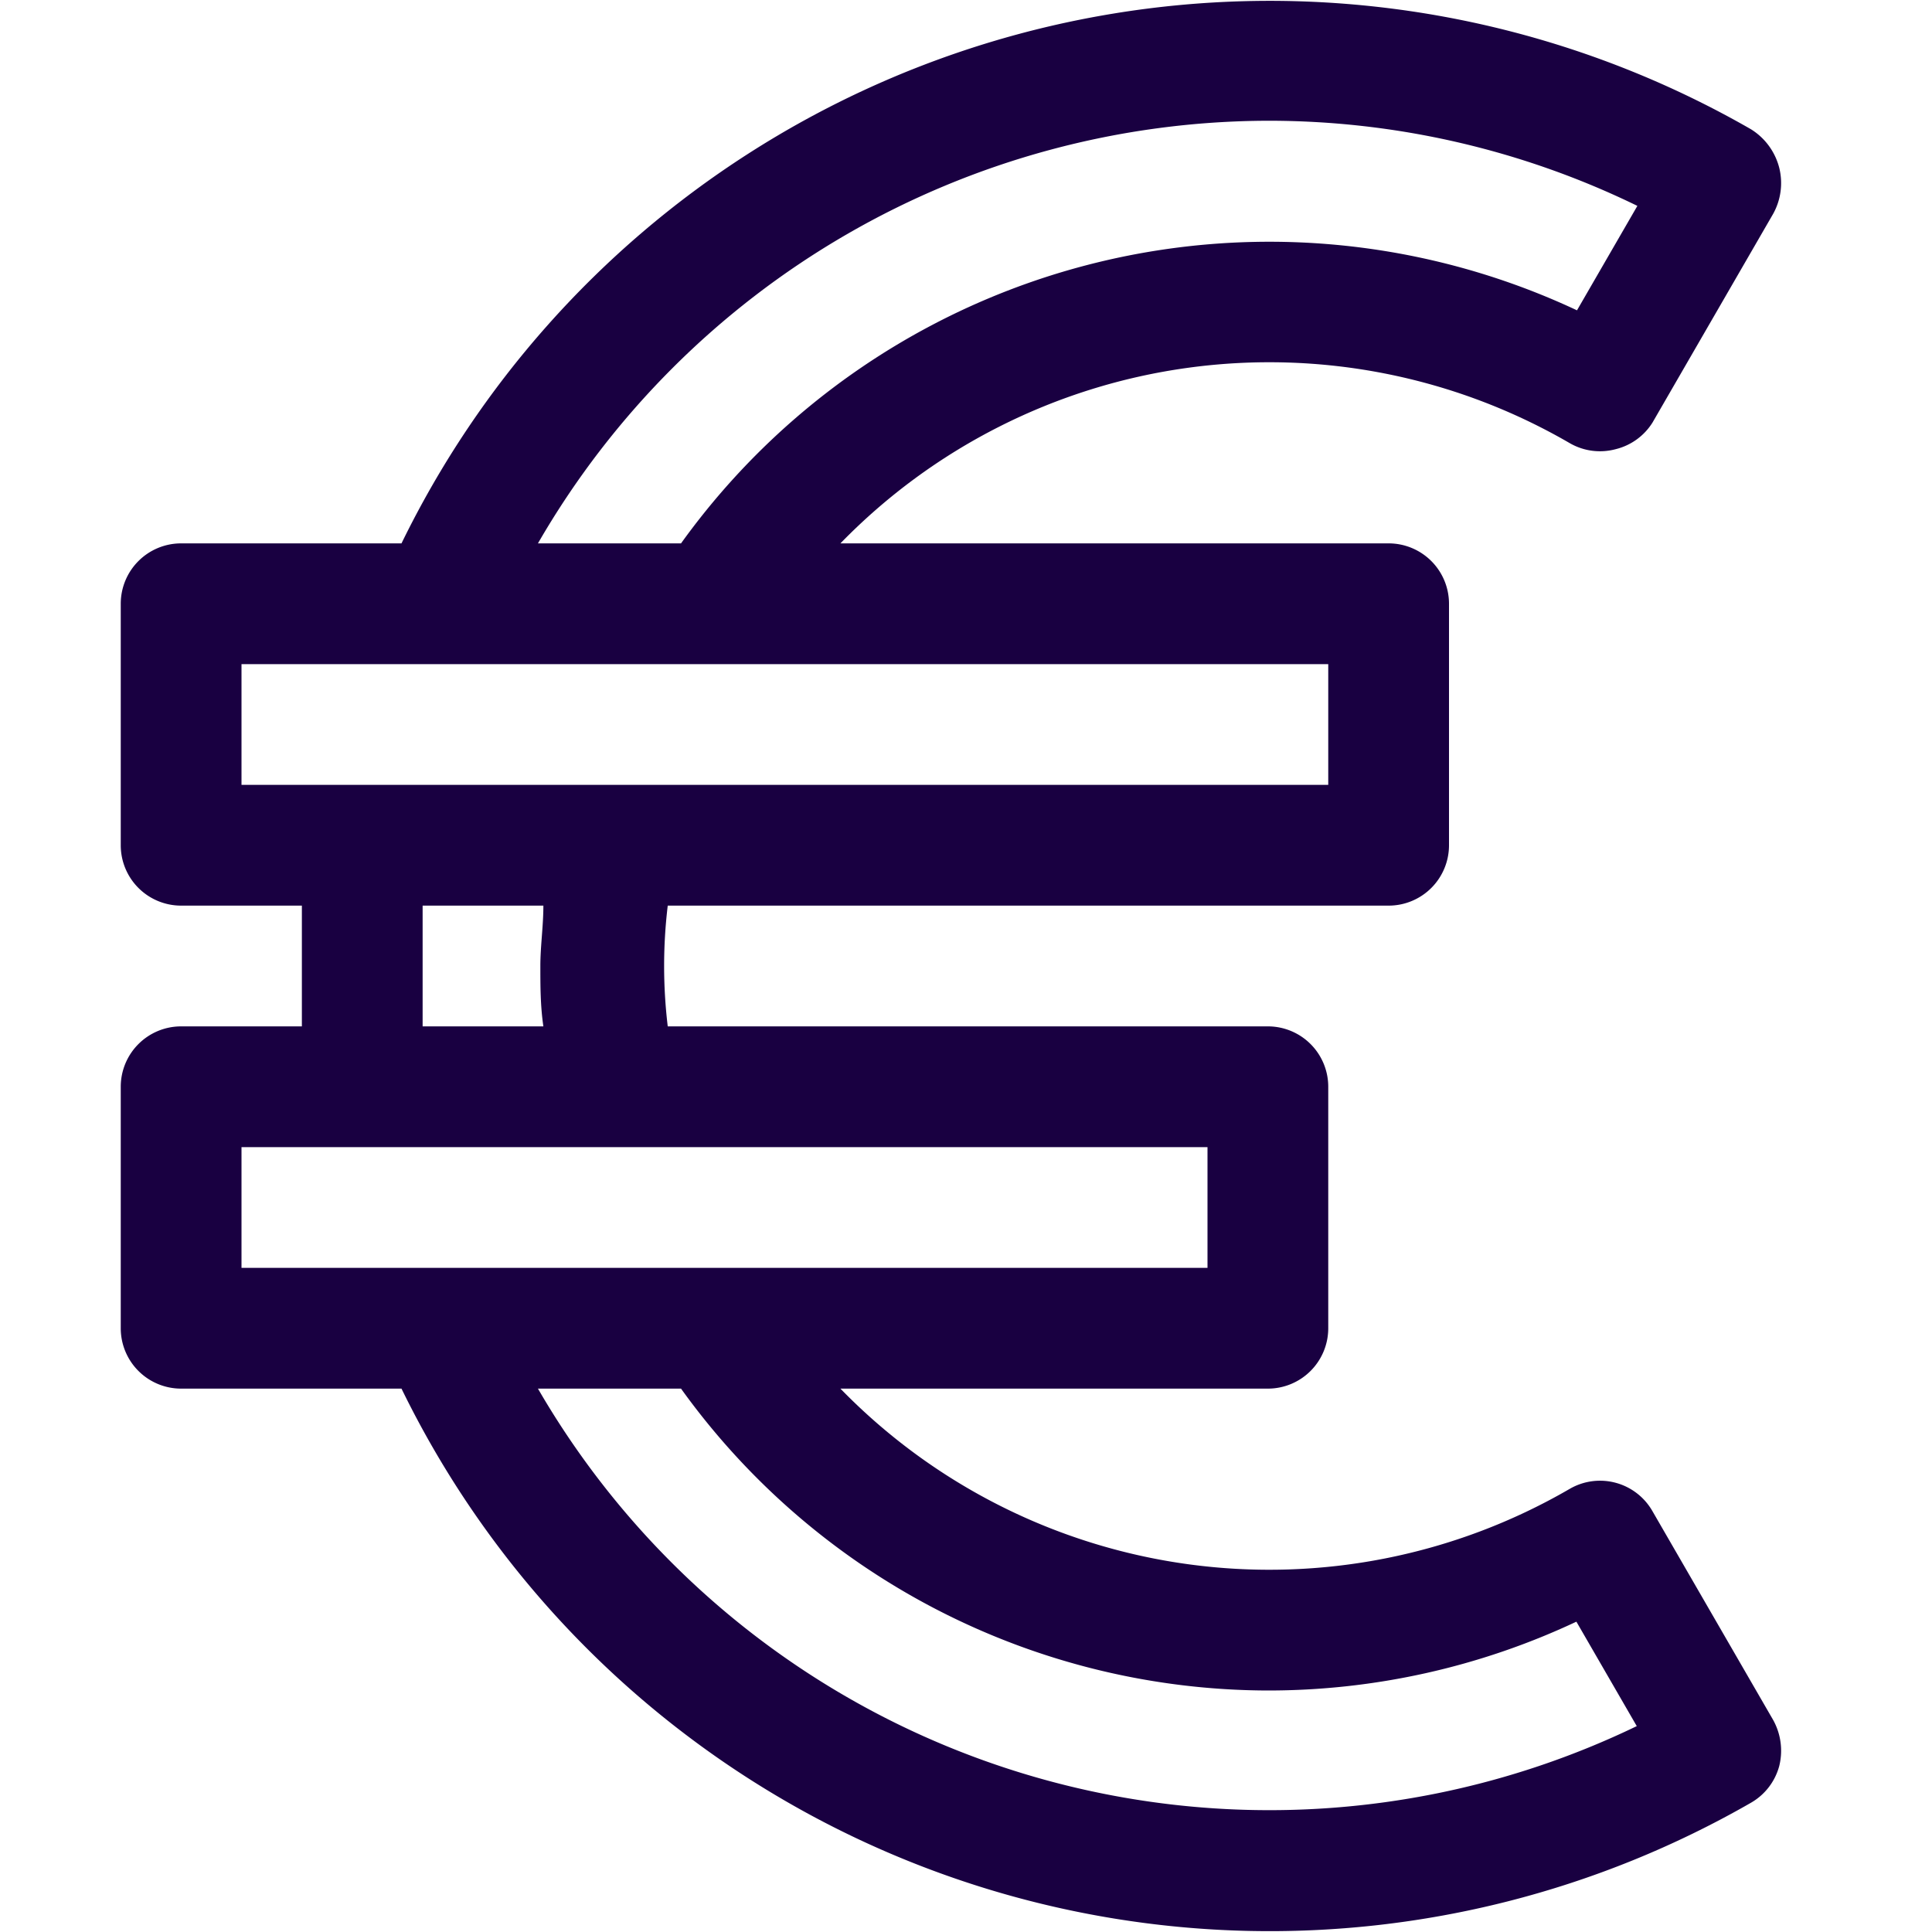 <!DOCTYPE svg PUBLIC "-//W3C//DTD SVG 1.1//EN" "http://www.w3.org/Graphics/SVG/1.1/DTD/svg11.dtd">
<!-- Uploaded to: SVG Repo, www.svgrepo.com, Transformed by: SVG Repo Mixer Tools -->
<svg fill="#190041" width="800px" height="800px" viewBox="0 0 32 32" xmlns="http://www.w3.org/2000/svg" stroke="#190041" stroke-width="0">
<g id="SVGRepo_bgCarrier" stroke-width="0"/>
<g id="SVGRepo_tracerCarrier" stroke-linecap="round" stroke-linejoin="round"/>
<g id="SVGRepo_iconCarrier"> <path d="M3,23H6.65A16,16,0,0,0,29,29.86a1,1,0,0,0,.47-.61,1.05,1.05,0,0,0-.1-.76l-2-3.46A1,1,0,0,0,26,24.66,9.91,9.91,0,0,1,13.92,23H21a1,1,0,0,0,1-1V18a1,1,0,0,0-1-1H11.06a8.36,8.36,0,0,1,0-2H23a1,1,0,0,0,1-1V10a1,1,0,0,0-1-1H13.92A9.91,9.91,0,0,1,26,7.34a1,1,0,0,0,.76.1A1,1,0,0,0,27.37,7l2-3.46a1.05,1.05,0,0,0,.1-.76A1.06,1.06,0,0,0,29,2.14,16,16,0,0,0,6.65,9H3a1,1,0,0,0-1,1v4a1,1,0,0,0,1,1H5c0,.35,0,.68,0,1s0,.65,0,1H3a1,1,0,0,0-1,1v4A1,1,0,0,0,3,23Zm18,5a12,12,0,0,0,5.11-1.14l1,1.73A14,14,0,0,1,8.91,23h2.37A12,12,0,0,0,21,28ZM21,2a13.94,13.94,0,0,1,6.12,1.41l-1,1.73A12,12,0,0,0,11.28,9H8.91A14,14,0,0,1,21,2ZM4,11H22v2H4Zm3,5c0-.32,0-.64,0-1h2c0,.34-.05.67-.05,1s0,.66.05,1h-2C7,16.64,7,16.32,7,16ZM4,19H20v2H4Z"/> </g>
</svg>